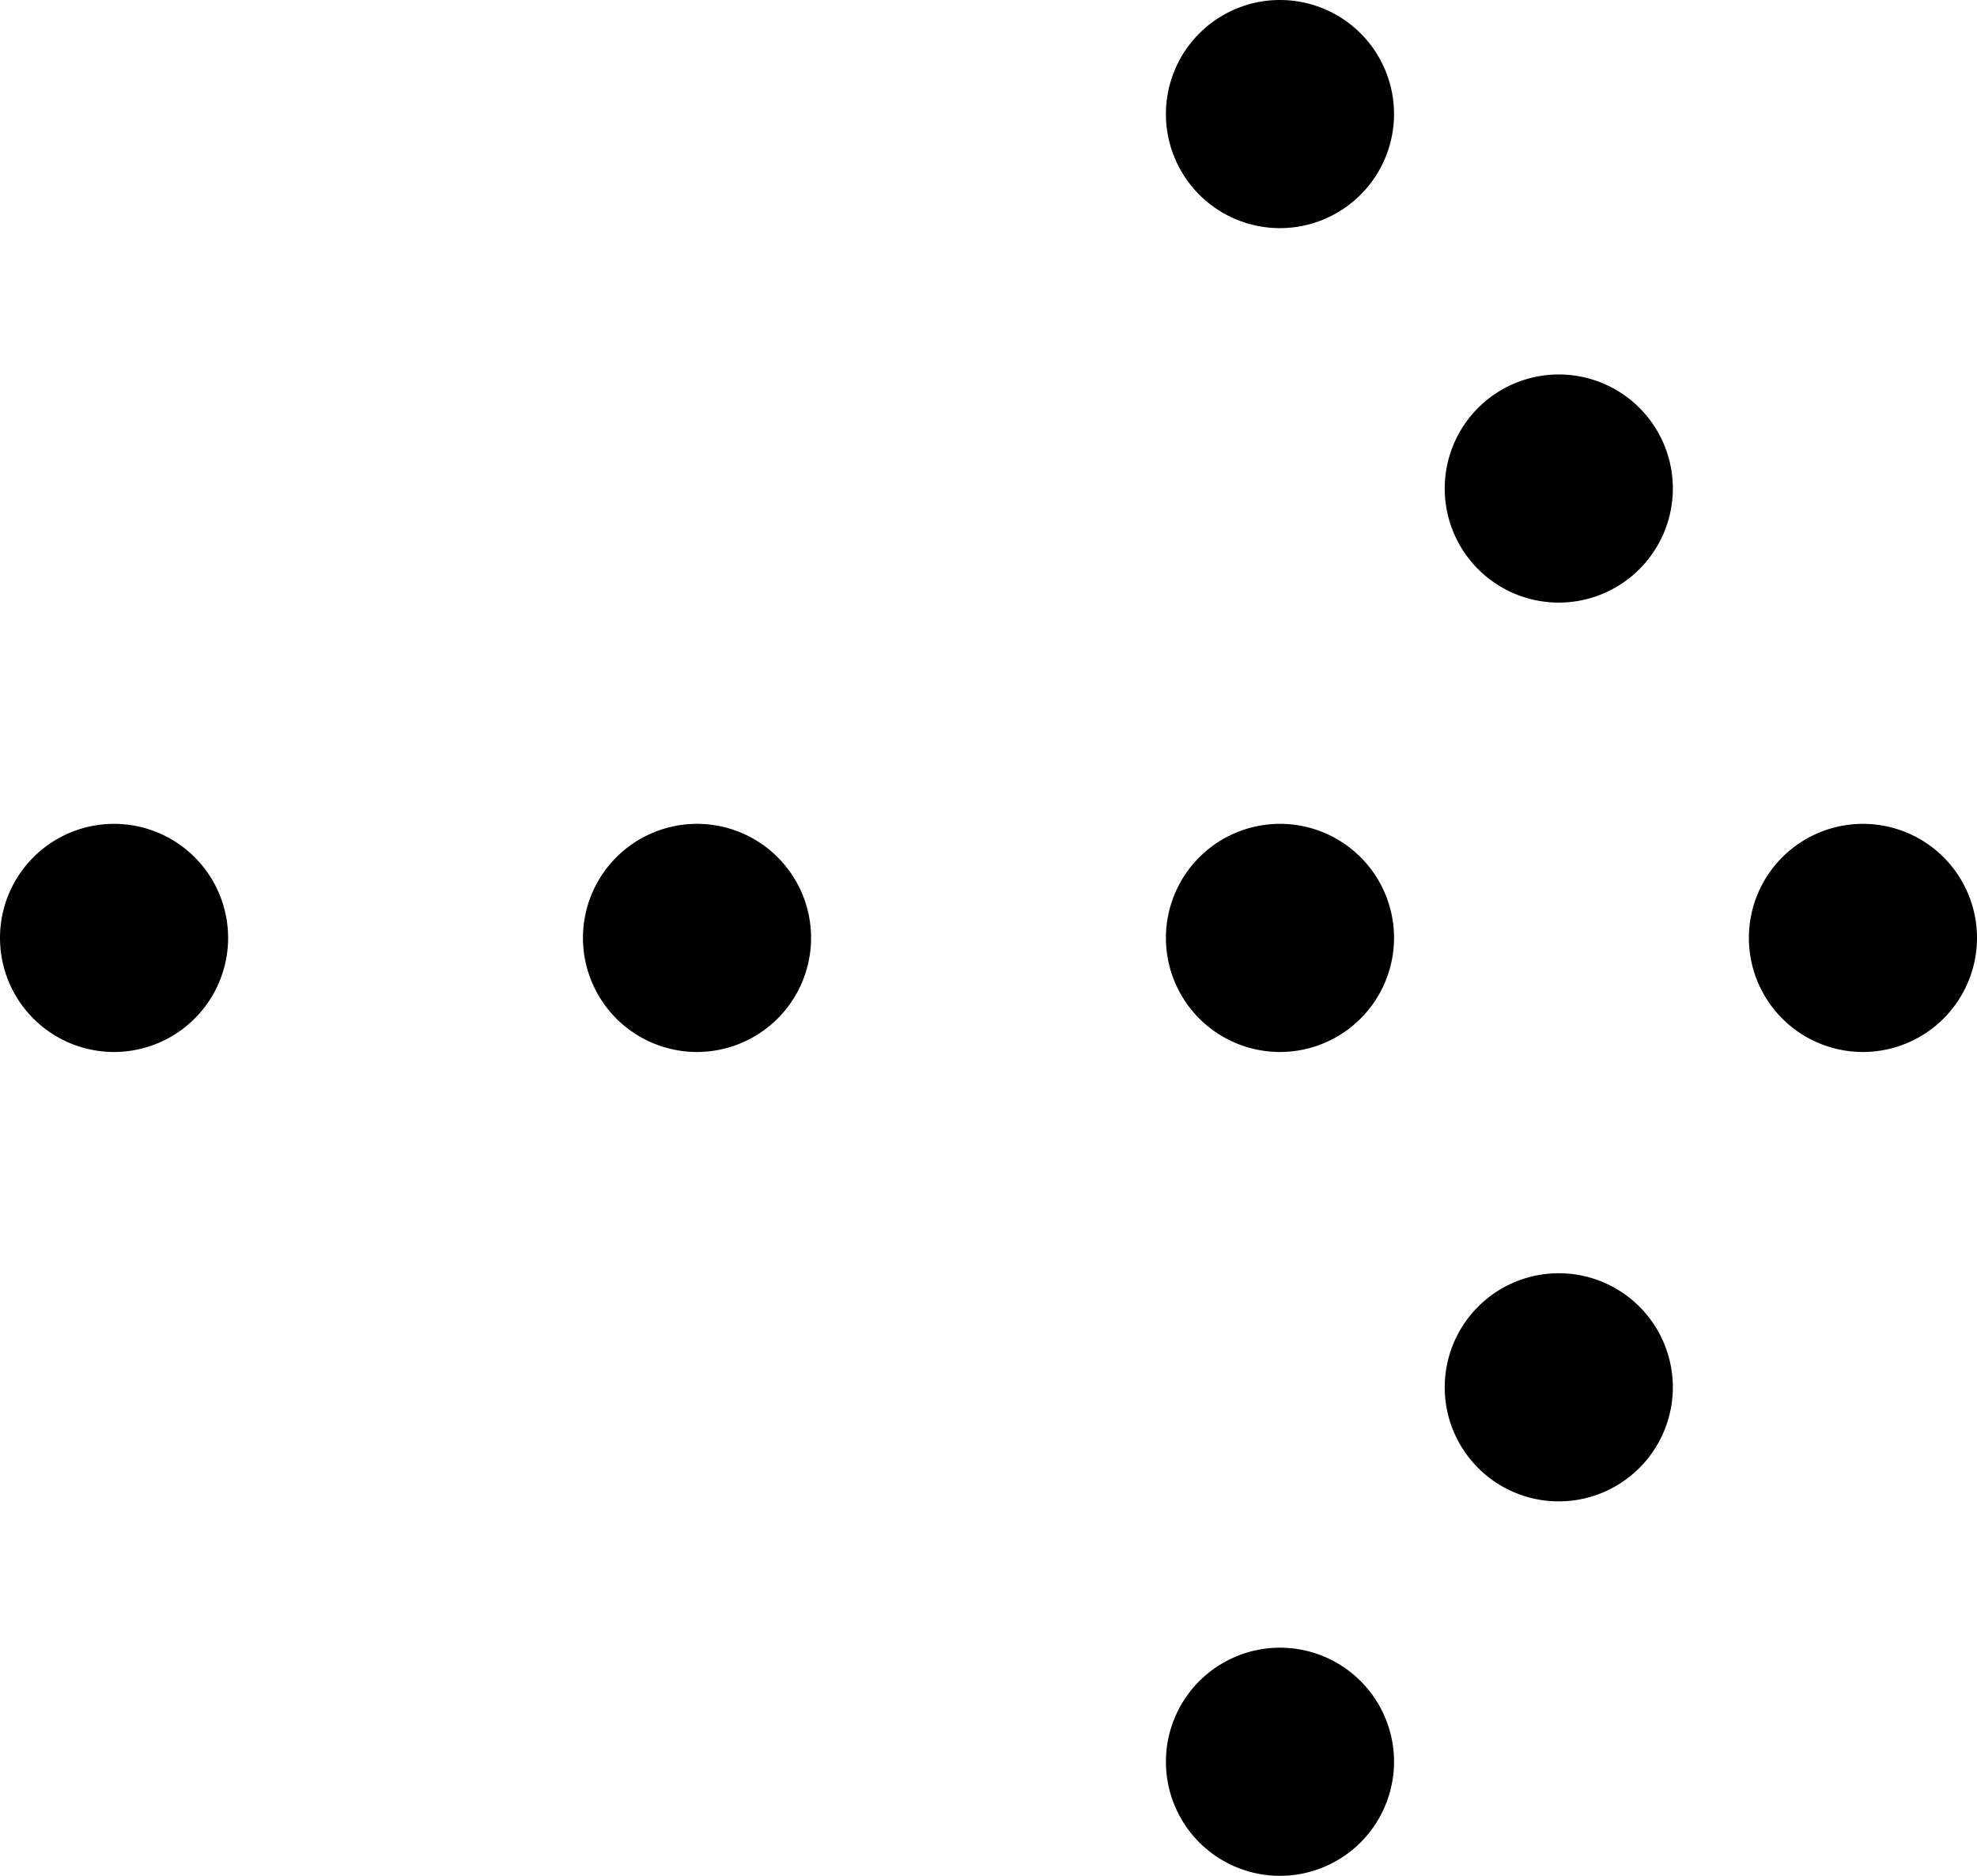<svg xmlns="http://www.w3.org/2000/svg" width="19.5" height="18.5" viewBox="0 0 19.5 18.5"><g transform="translate(-1.5 -2.25)"><path d="M20.625,12.75a1.125,1.125,0,1,1,1.125-1.125A1.126,1.126,0,0,1,20.625,12.75Z" transform="translate(-0.75 -0.125)"/><path d="M17.625,17.25a1.125,1.125,0,1,1,1.125-1.125A1.126,1.126,0,0,1,17.625,17.25Z" transform="translate(-0.75 -0.193)"/><path d="M14.625,4.5A1.125,1.125,0,1,1,15.75,3.375,1.126,1.126,0,0,1,14.625,4.5Z" transform="translate(-0.5)"/><path d="M14.625,12.75a1.125,1.125,0,1,1,1.125-1.125A1.126,1.126,0,0,1,14.625,12.75Z" transform="translate(-0.5 -0.125)"/><path d="M8.625,12.75A1.125,1.125,0,1,1,9.75,11.625,1.126,1.126,0,0,1,8.625,12.75Z" transform="translate(-0.25 -0.125)"/><path d="M2.625,12.75A1.125,1.125,0,1,1,3.75,11.625,1.126,1.126,0,0,1,2.625,12.75Z" transform="translate(0 -0.125)"/><path d="M17.625,8.25A1.125,1.125,0,1,1,18.75,7.125,1.126,1.126,0,0,1,17.625,8.25Z" transform="translate(-0.75 -0.057)"/><path d="M14.625,21a1.125,1.125,0,1,1,1.125-1.125A1.126,1.126,0,0,1,14.625,21Z" transform="translate(-0.5 -0.25)"/></g></svg>